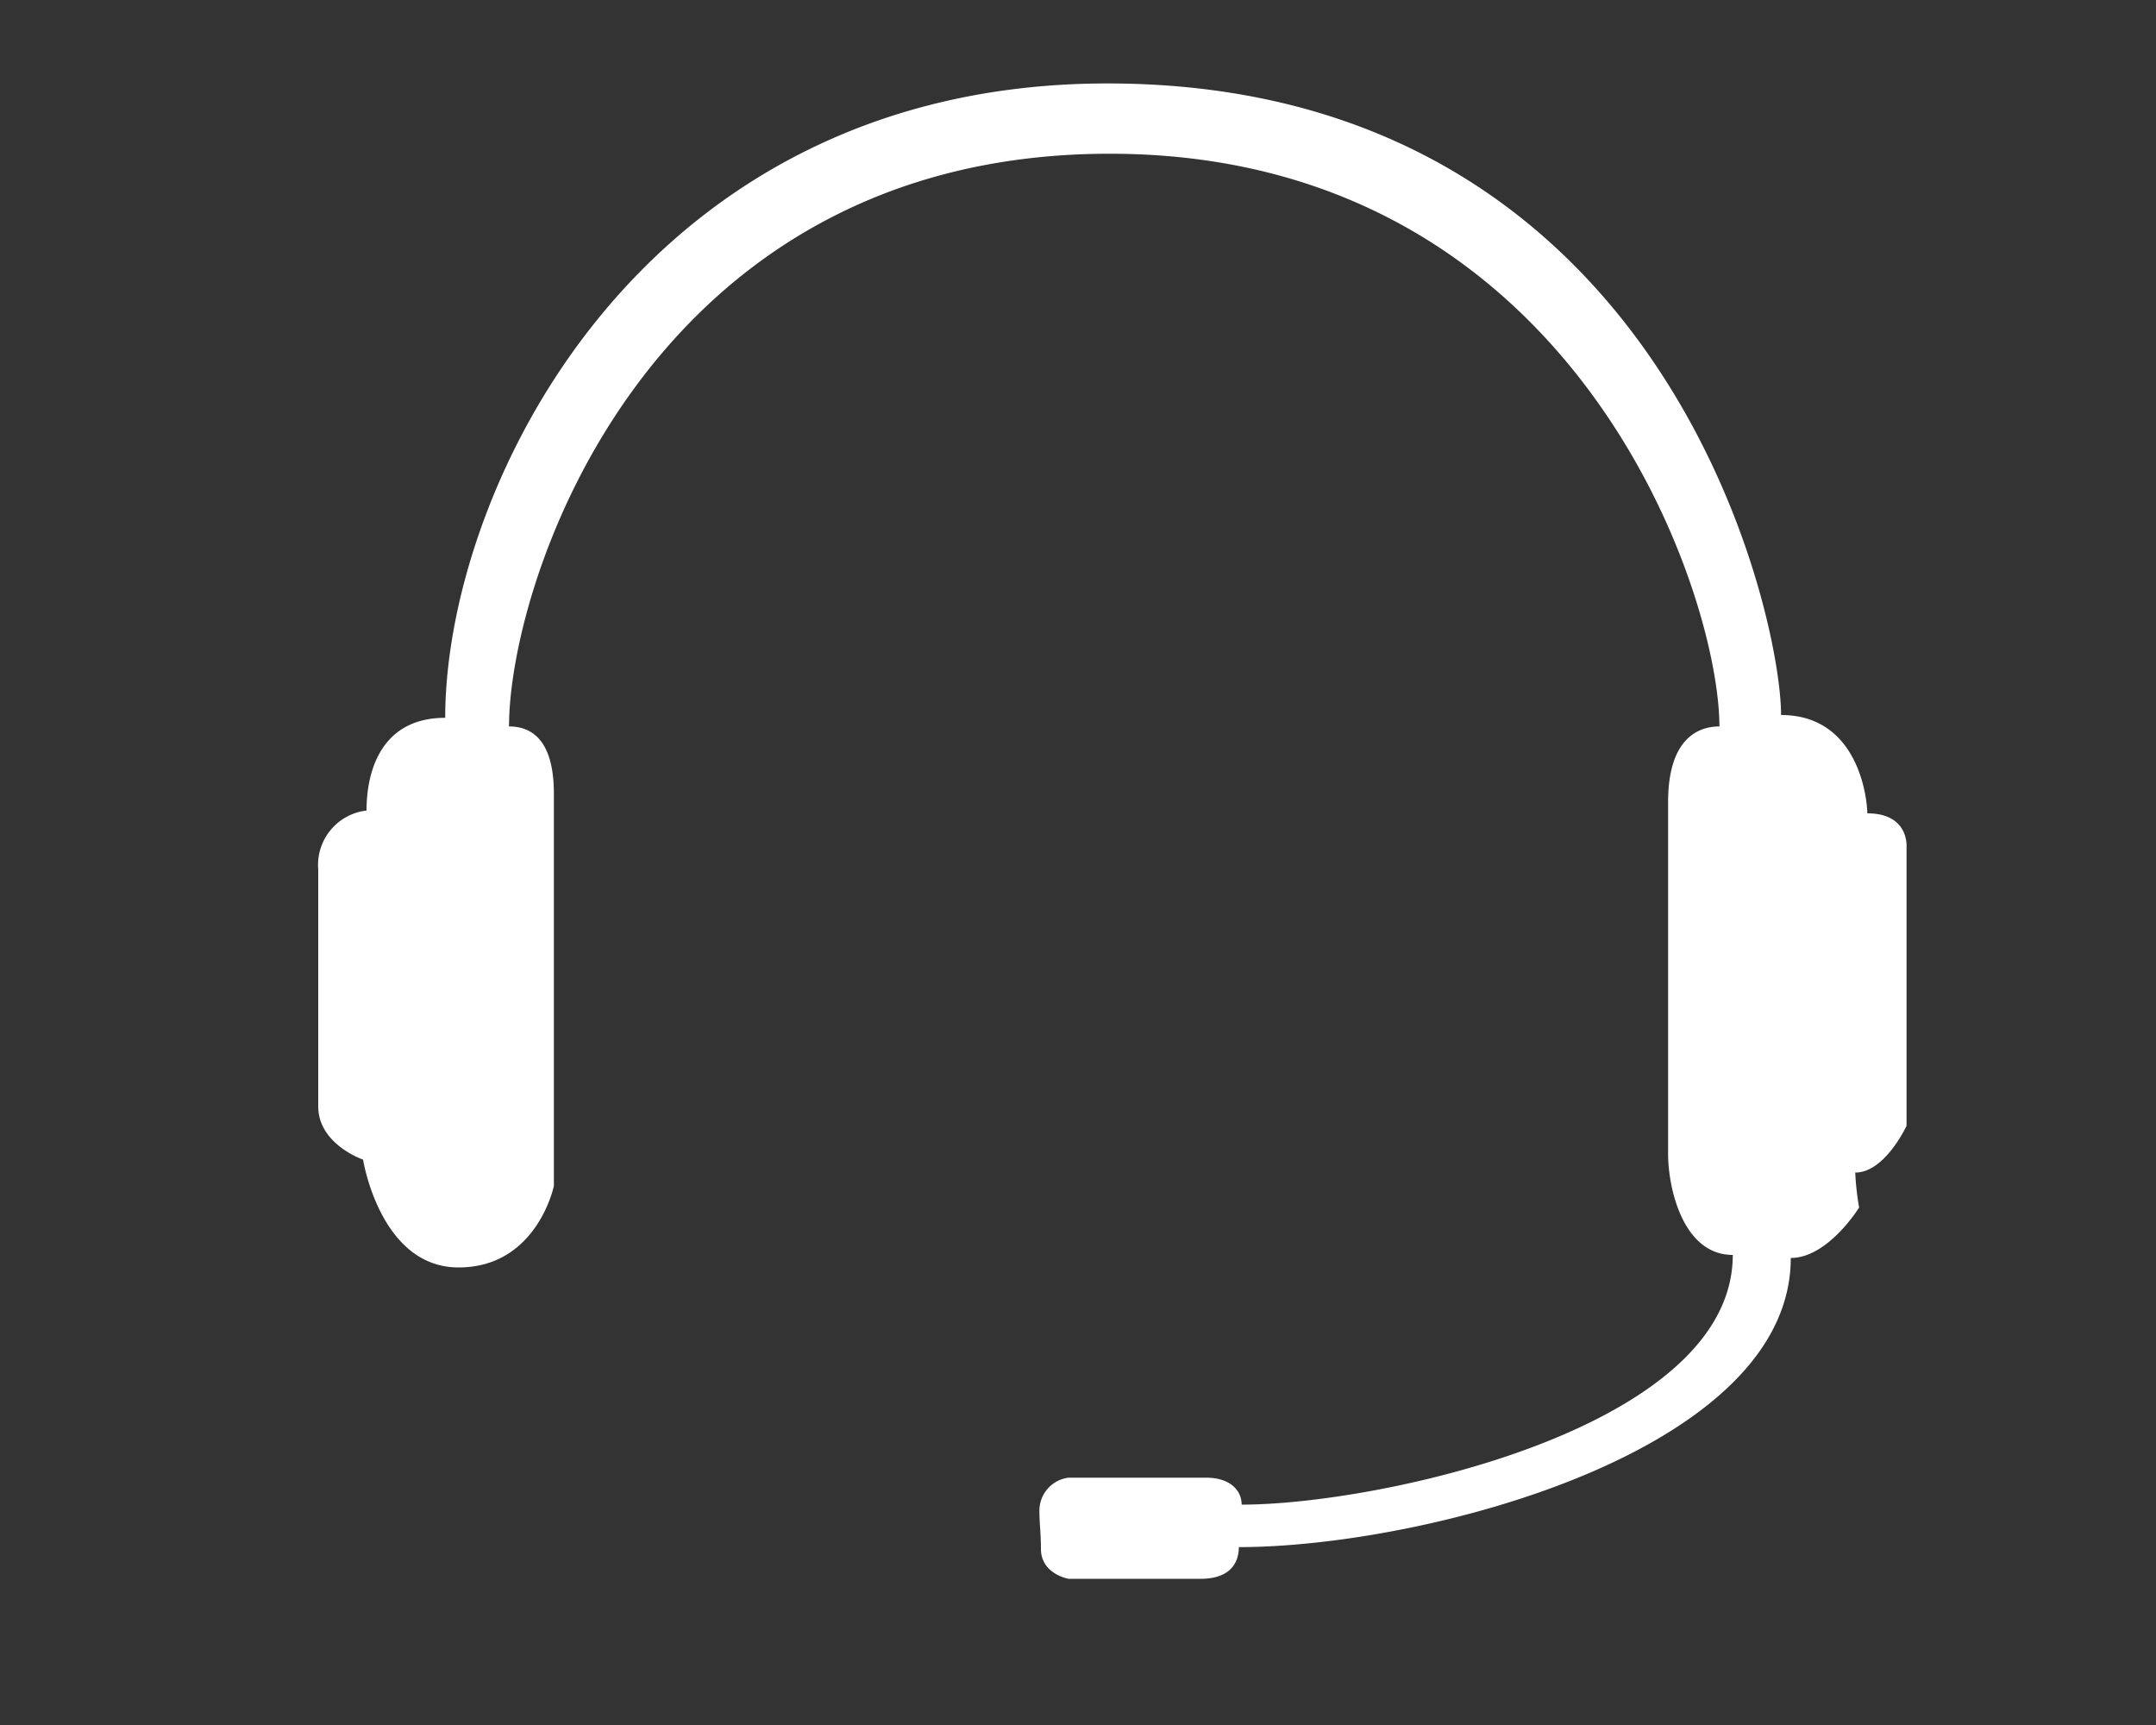 <svg id="Layer_1" data-name="Layer 1" xmlns="http://www.w3.org/2000/svg" viewBox="0 0 100 80"><rect x="0" y="0" width="100" height="80" fill="#333333" stroke="none"/><defs><style>.cls-1{fill:#fff;}</style></defs><title>hSo Icon-186</title><path class="cls-1" d="M48.21,70.05a1.54,1.54,0,0,1,1.35-1.52l6.38,0c1.13,0,1.65.6,1.65,1.25,6.38,0,22.78-3.55,22.78-11.58-2.3,0-3-3.08-3-4.69V37.2c0-3.12,1.56-3.51,2.38-3.51,0-6.17-6.72-26.56-28.28-26.56-21.39,0-27.86,19.79-27.86,26.56,1.17,0,2.08.78,2.08,3.12V55s-.78,3.78-4.42,3.78-4.43-5-4.43-5-2.08-.71-2.08-2.47V40.32A2.54,2.54,0,0,1,17,37.59c0-1.89.72-4.3,3.65-4.3,0-10.54,9-29.42,30.72-29.42,25.77,0,31.24,24.52,31.24,29.29,3.65,0,4,4,4,4.56,1.95,0,1.82,1.56,1.82,1.56l0,12.93s-1,2.17-2.38,2.17A12.76,12.76,0,0,0,86.23,56s-1.44,2.34-3.17,2.34c0,9-17.06,13.41-25.6,13.41,0,.48-.18,1.47-1.78,1.47l-6.12,0s-1.28-.22-1.28-1.39C48.28,71.05,48.21,70.7,48.21,70.05Z"/></svg>